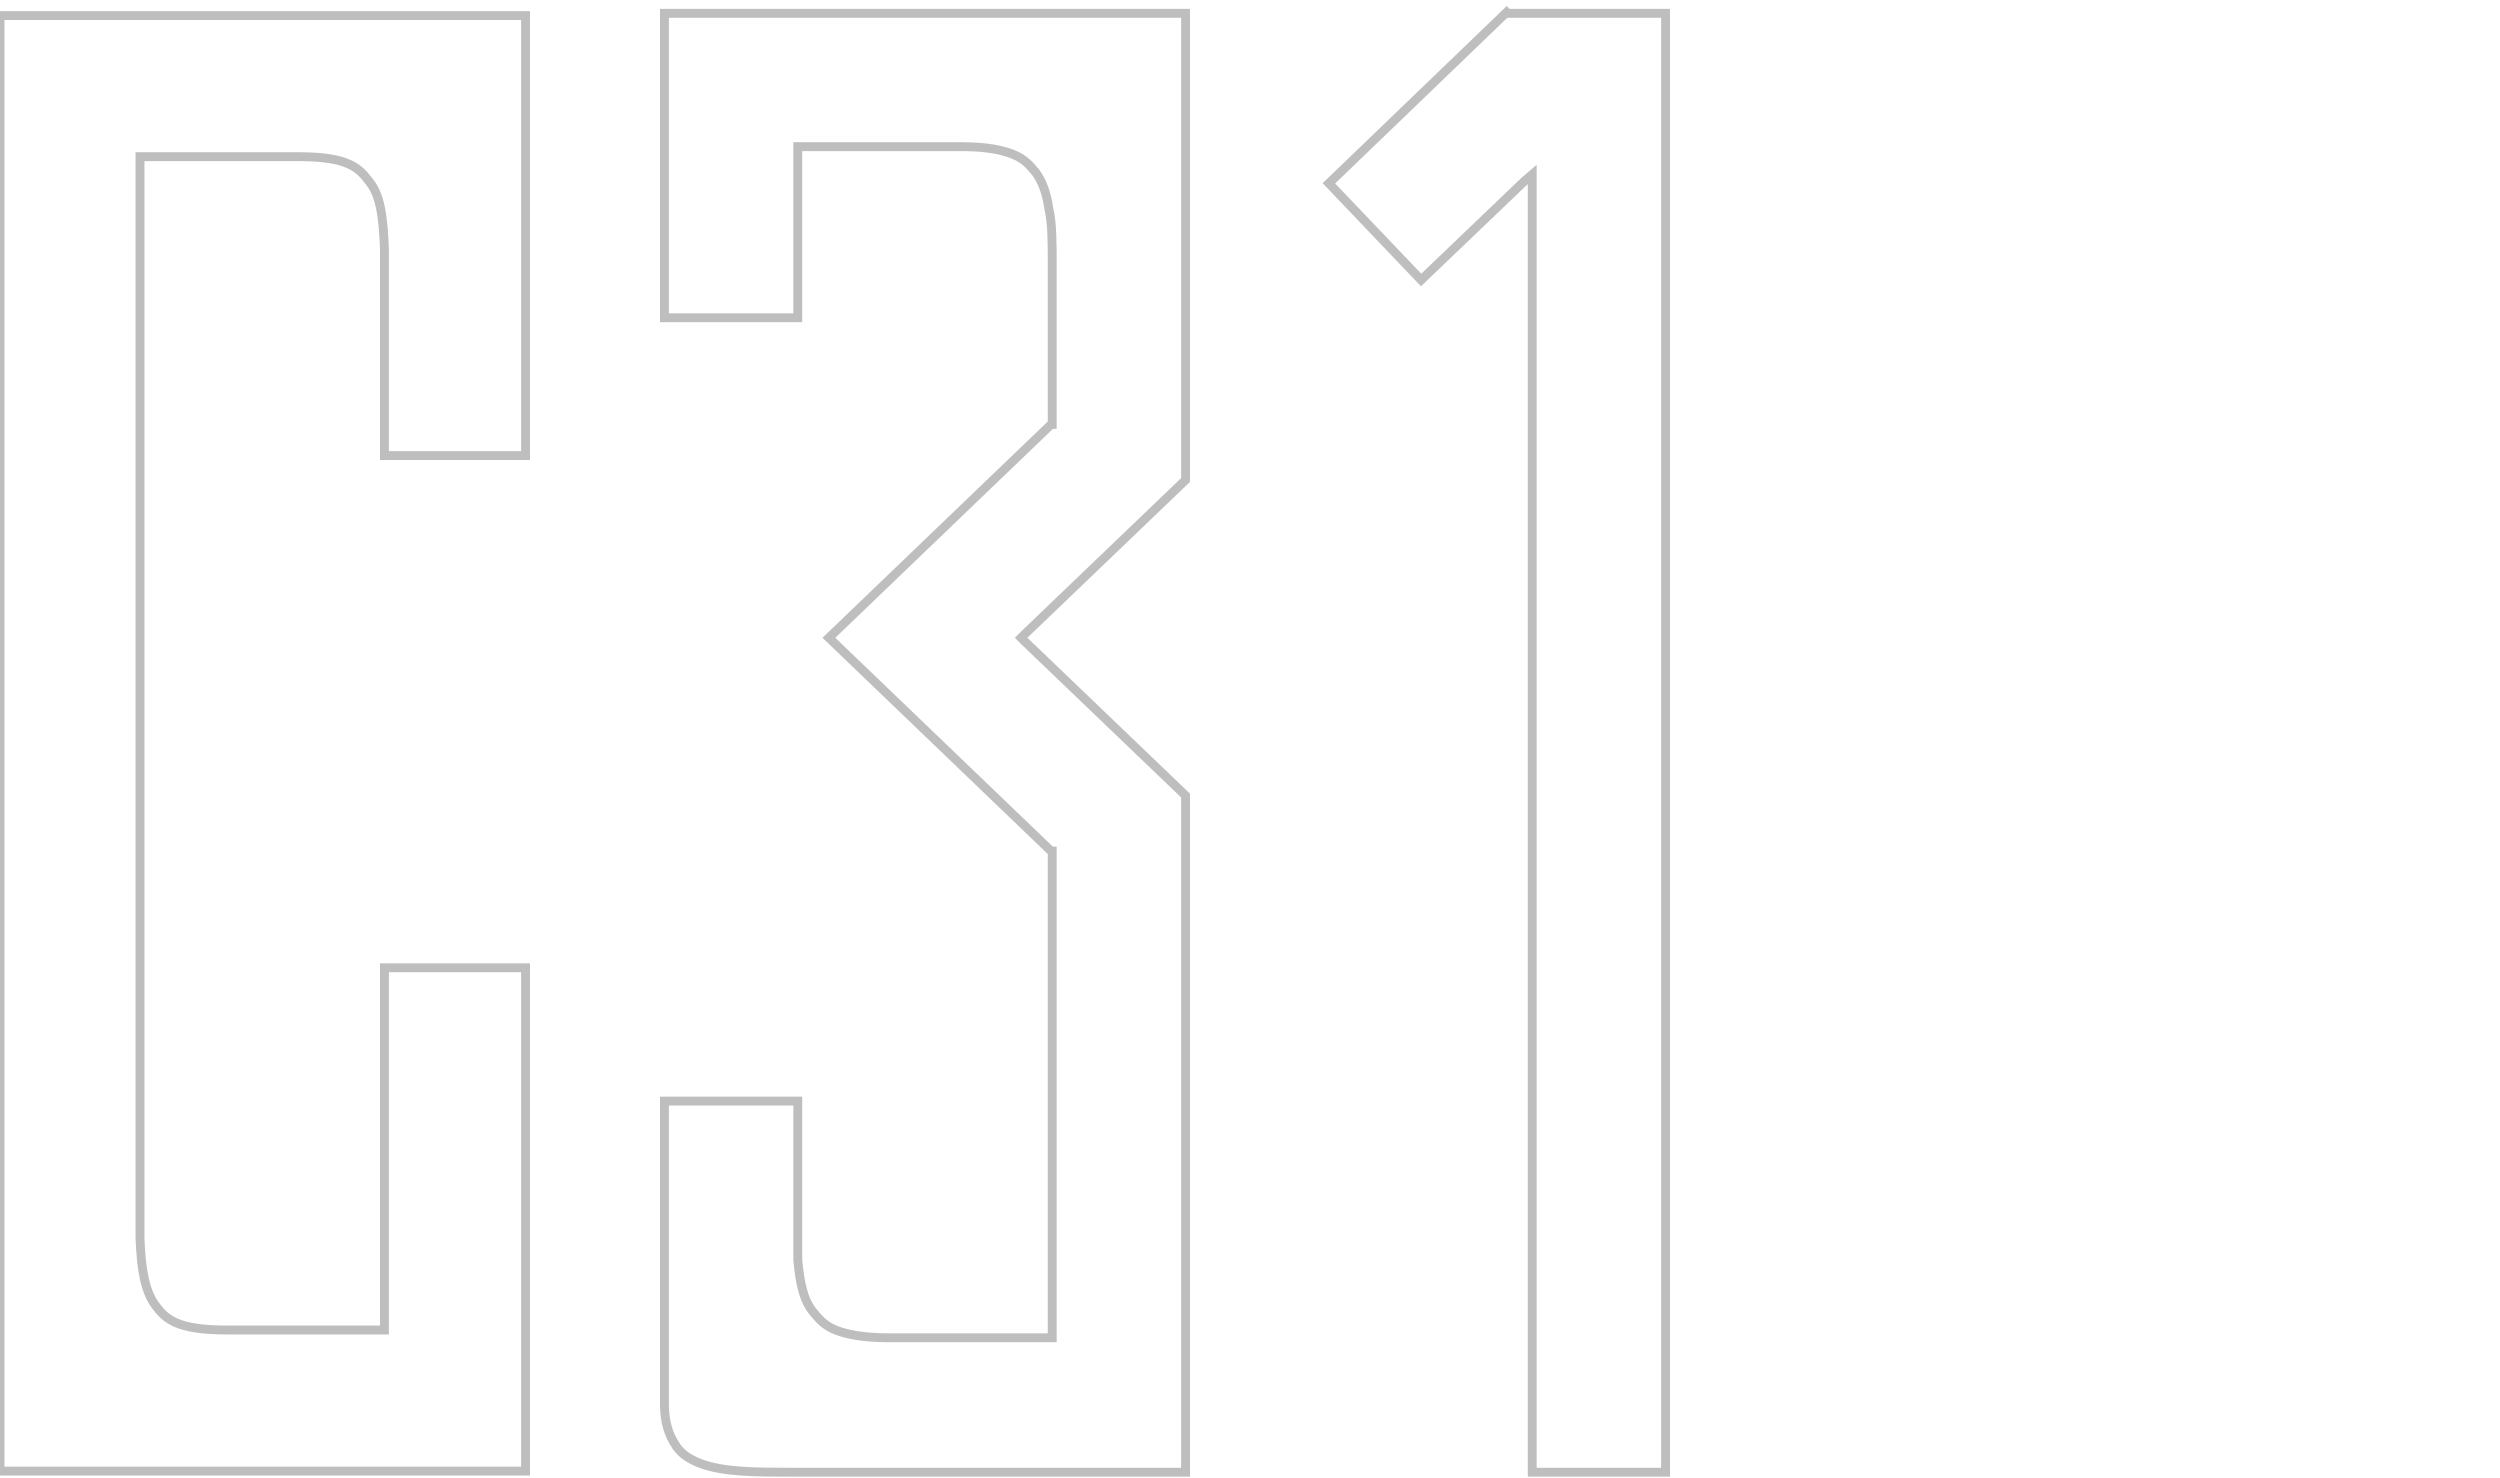 <?xml version="1.0" encoding="UTF-8"?>
<svg id="_レイヤー_1" data-name="レイヤー_1" xmlns="http://www.w3.org/2000/svg" version="1.1" viewBox="0 0 225 133">
  <!-- Generator: Adobe Illustrator 29.3.1, SVG Export Plug-In . SVG Version: 2.1.0 Build 151)  -->
  <defs>
    <style>
      .st0 {
        fill: none;
        stroke: #939393;
        stroke-opacity: .6;
        stroke-width: .8px;
      }

      .st1 {
        fill: #939393;
        fill-opacity: 0;
      }
    </style>
  </defs>
  <path class="st1" d="M47.3,40.9V1.4H0v131h47.3v-45.3h-12.7v32.6h-14.2c-4.5,0-5.5-1-6.4-2.2-.9-1.2-1.3-3.1-1.4-6.1V14.1h14.3c4.4,0,5.4,1,6.3,2.2,1,1.2,1.3,3.1,1.4,6.2v18.5h12.7,0Z"/>
  <path class="st0" d="M47.3,40.9V1.4H0v131h47.3v-45.3h-12.7v32.6h-14.2c-4.5,0-5.5-1-6.4-2.2-.9-1.2-1.3-3.1-1.4-6.1V14.1h14.3c4.4,0,5.4,1,6.3,2.2,1,1.2,1.3,3.1,1.4,6.2v18.5h12.7,0Z"/>
  <path class="st1" d="M107.1.8h-47.7v28.2h12.8v-15.4h14.4c4.4,0,5.4,1,6.3,2.2,1.2,1.5,1.4,3.9,1.4,8.4h0v13.7l-20.3,19.5,20.3,19.5v43.2h-14.3c-4.6,0-5.6-1-6.5-2.2-.8-1-1.1-2.4-1.3-4.5v-14.7h-12.8v27.7c0,6.4,5.2,6.4,11.8,6.4h35.8v-61.4l-14.6-14,14.6-14V.8Z"/>
  <path class="st0" d="M94.6,76.6l-20-19.2,20-19.2h.1v-14.4h0c0-2,0-3.7-.3-5-.2-1.4-.6-2.5-1.2-3.3h0c-.5-.6-1-1.2-2-1.6-1-.4-2.4-.7-4.6-.7h-14.8v15.4h-12V1.2h46.9v42l-14.5,13.9-.3.3.3.3,14.5,13.9v60.9h-35.4c-3.3,0-6.2,0-8.3-.8-1-.4-1.8-.9-2.3-1.8-.5-.8-.9-1.9-.9-3.5v-27.3h12v14.3h0s0,0,0,0c.2,2.1.5,3.6,1.4,4.7.5.6,1,1.2,2,1.6,1,.4,2.5.7,4.8.7h14.7v-43.8h-.1Z"/>
  <path class="st1" d="M150.3,132.9h-12.8V16.7l-9.5,9.2-8.9-9.2L135.5.8h14.8v132.1Z"/>
  <path class="st0" d="M135.7,1.2h14.2v131.3h-12V15.7l-.7.6-9.3,8.9-8.3-8.7,16-15.4Z"/>
</svg>